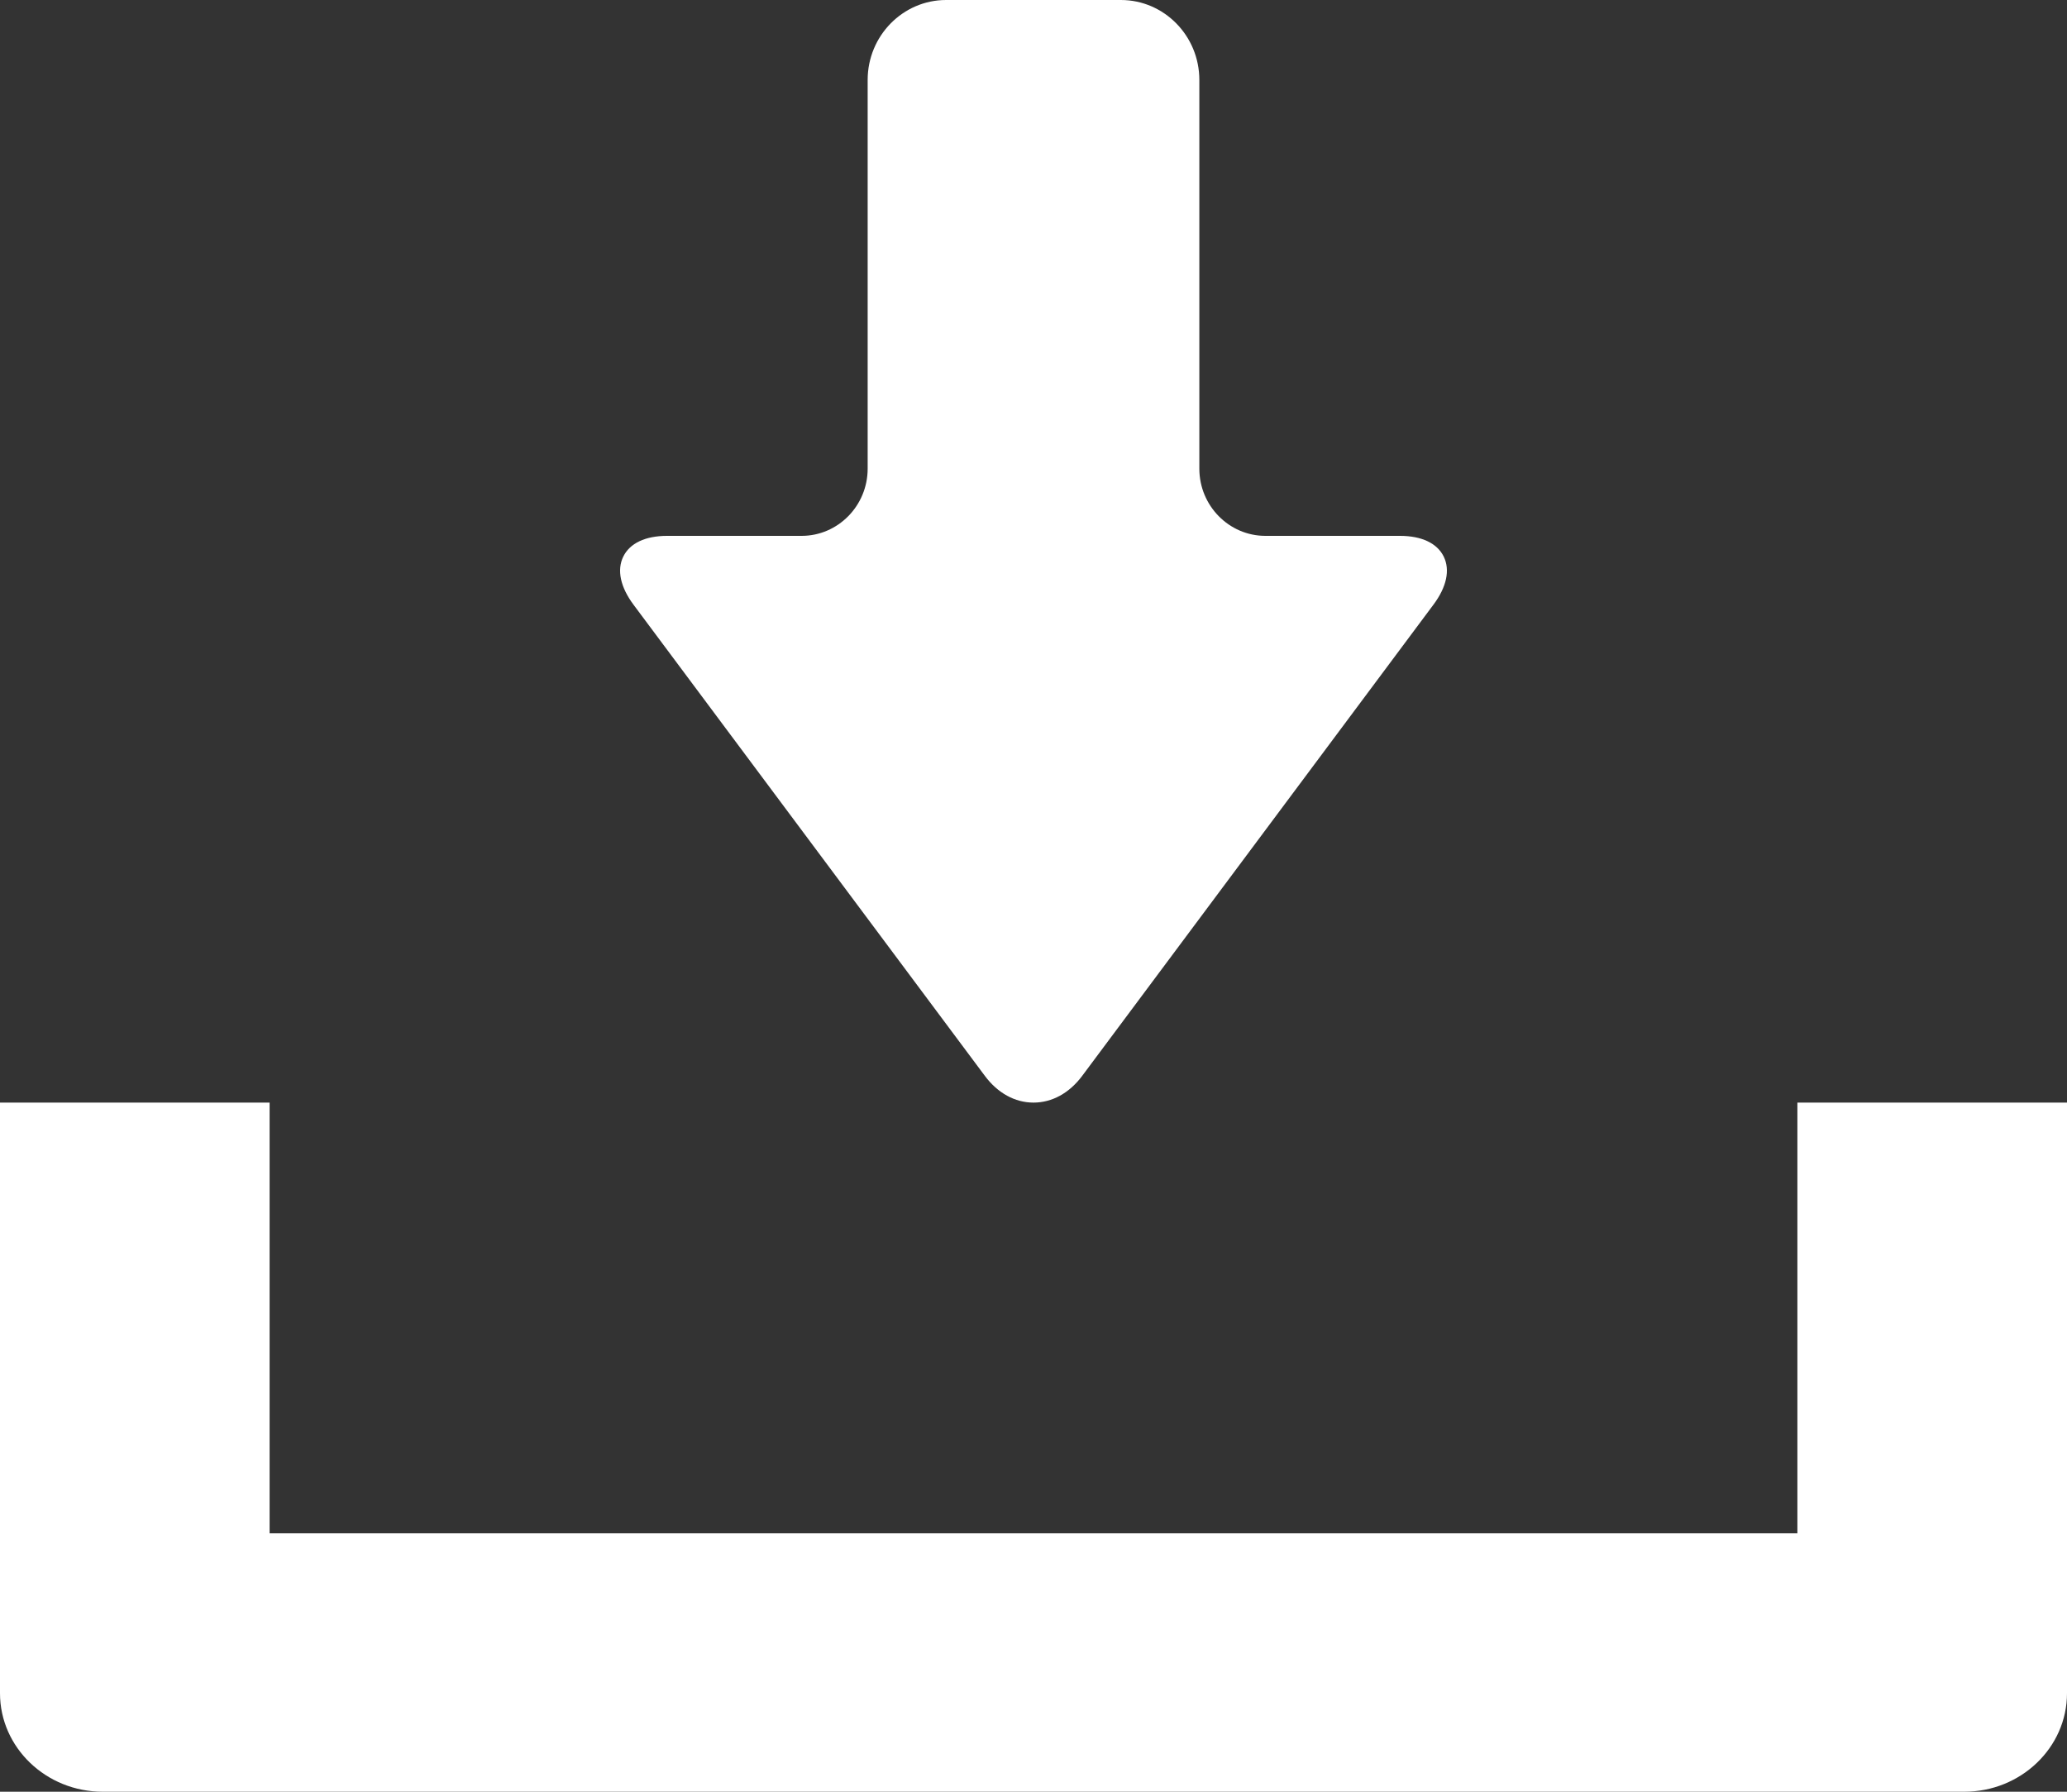 <?xml version="1.0" encoding="UTF-8"?>
<svg width="30px" height="26px" viewBox="0 0 30 26" version="1.1" xmlns="http://www.w3.org/2000/svg" xmlns:xlink="http://www.w3.org/1999/xlink">
    <rect x="0" y="0" width="30" height="26" fill="#333333" stroke="none"/>
    <title>無料のダウンロードのアイコン素材</title>
    <g id="Page-1" stroke="none" stroke-width="1" fill="none" fill-rule="evenodd">
        <g id="soumenslider_pc" transform="translate(-610, -2398)" fill="#FFFFFF" fill-rule="nonzero">
            <g id="ザそうめんスライダー" transform="translate(-180, 1534)">
                <g id="Group-10" transform="translate(432, 832)">
                    <g id="Group-15" transform="translate(149, 32)">
                        <g id="無料のダウンロードのアイコン素材" transform="translate(209, 0)">
                            <path d="M14.294,15.612 C14.48,15.862 14.731,16 15,16 C15.269,16 15.52,15.862 15.706,15.613 L20.805,8.774 C20.996,8.519 21.049,8.271 20.954,8.077 C20.859,7.883 20.634,7.776 20.318,7.776 L18.366,7.776 C17.837,7.776 17.407,7.338 17.407,6.801 L17.407,1.16 C17.407,0.52 16.896,0 16.268,0 L13.732,0 C13.104,0 12.593,0.52 12.593,1.16 L12.593,6.801 C12.593,7.338 12.163,7.776 11.634,7.776 L9.682,7.776 C9.366,7.776 9.141,7.883 9.046,8.077 C8.951,8.271 9.004,8.519 9.194,8.774 L14.294,15.612 Z" id="Path"></path>
                            <path d="M26.087,16 L26.087,22.25 L3.913,22.25 L3.913,16 L0,16 L0,24.571 C0,25.359 0.669,26 1.491,26 L28.509,26 C29.331,26 30,25.359 30,24.571 L30,16 L26.087,16 Z" id="Path"></path>
                        </g>
                    </g>
                </g>
            </g>
        </g>
    </g>
</svg>